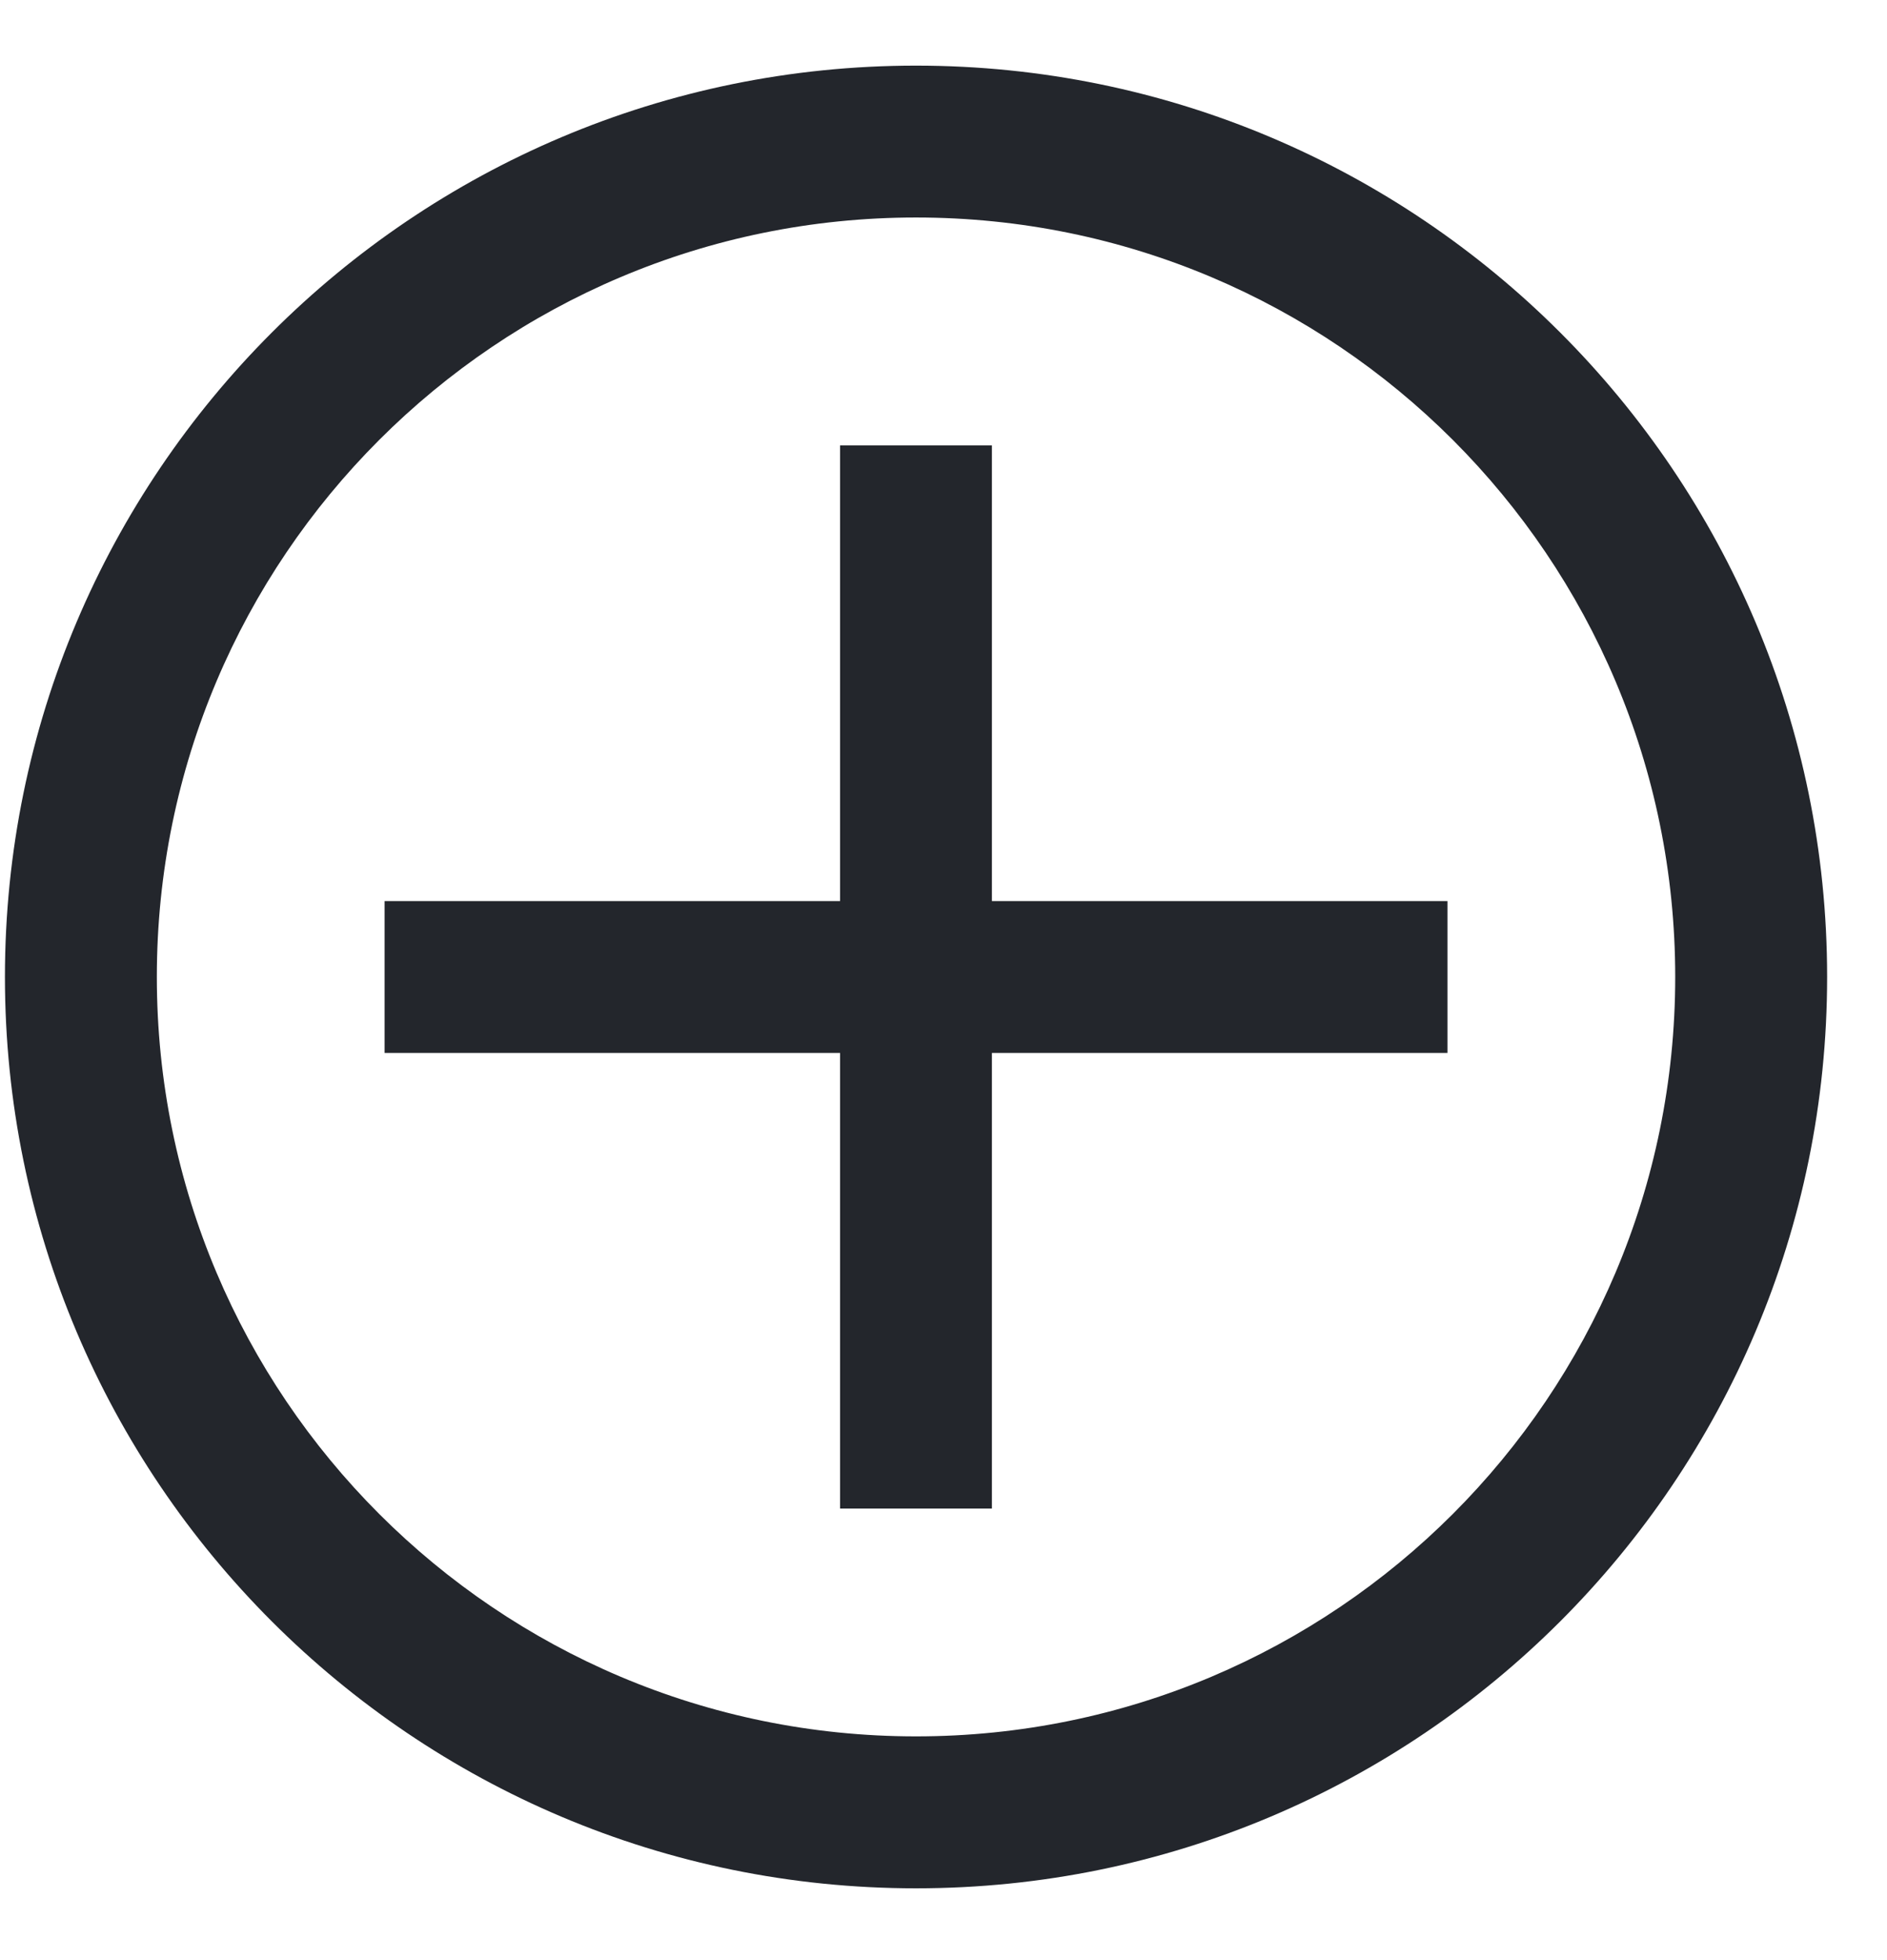 <?xml version="1.0" encoding="UTF-8"?> <svg xmlns="http://www.w3.org/2000/svg" width="26" height="27" viewBox="0 0 26 27" fill="none"> <path fill-rule="evenodd" clip-rule="evenodd" d="M12.621 2.996C6.844 2.996 2.161 7.68 2.161 13.457C2.161 19.235 6.844 23.918 12.621 23.918C18.399 23.918 23.082 19.235 23.082 13.457C23.082 7.68 18.399 2.996 12.621 2.996ZM0.068 13.457C0.068 6.525 5.689 0.904 12.621 0.904C19.554 0.904 25.175 6.525 25.175 13.457C25.175 20.39 19.554 26.011 12.621 26.011C5.689 26.011 0.068 20.39 0.068 13.457Z" fill="#23262C"></path> <path d="M13.667 14.504H19.944V12.412L13.667 12.412V6.135H11.575V12.412H5.299V14.504H11.575V20.78H13.667V14.504Z" fill="#23262C"></path> </svg> 